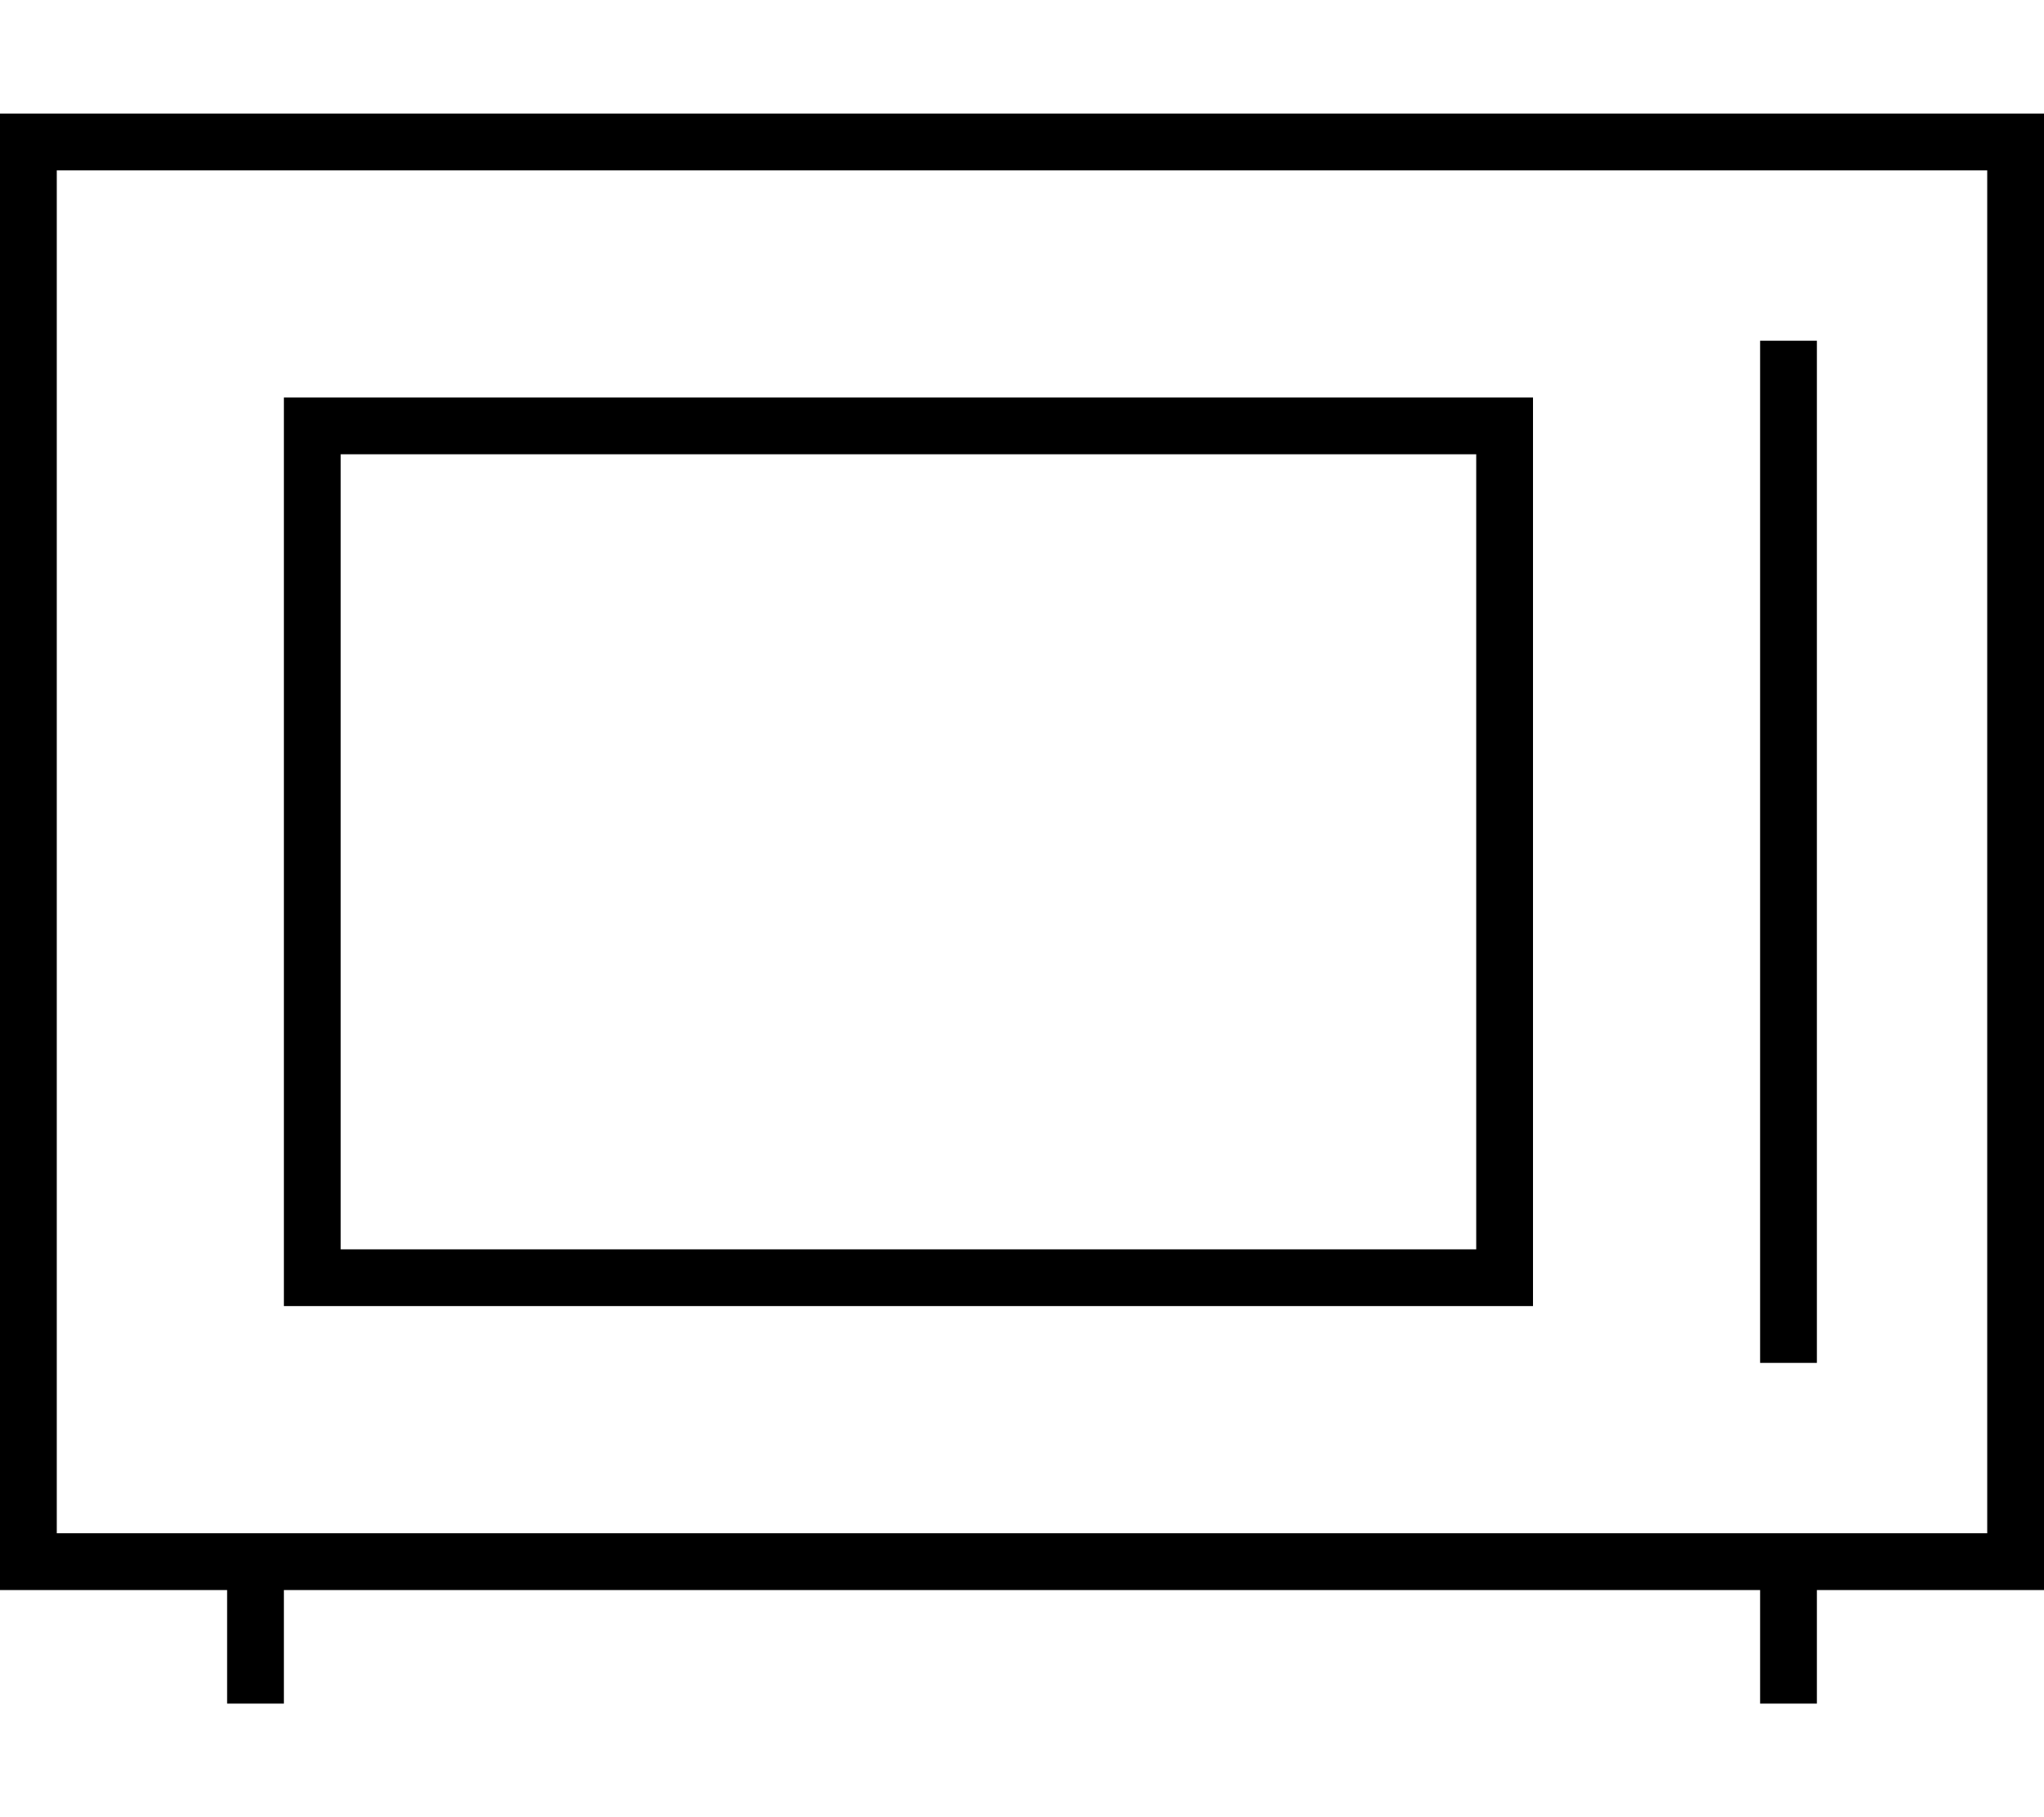<svg xmlns="http://www.w3.org/2000/svg" viewBox="0 0 576 512"><!--! Font Awesome Pro 6.5.1 by @fontawesome - https://fontawesome.com License - https://fontawesome.com/license (Commercial License) Copyright 2023 Fonticons, Inc. --><path d="M560 48V432H16V48H560zM16 32H0V48 432v16H16 64v32H80V448H496v32h16V448h48 16V432 48 32H560 16zM496 96V384h16V96H496zM96 128H416V352H96V128zM80 112v16V352v16H96 416h16V352 128 112H416 96 80z"/></svg>